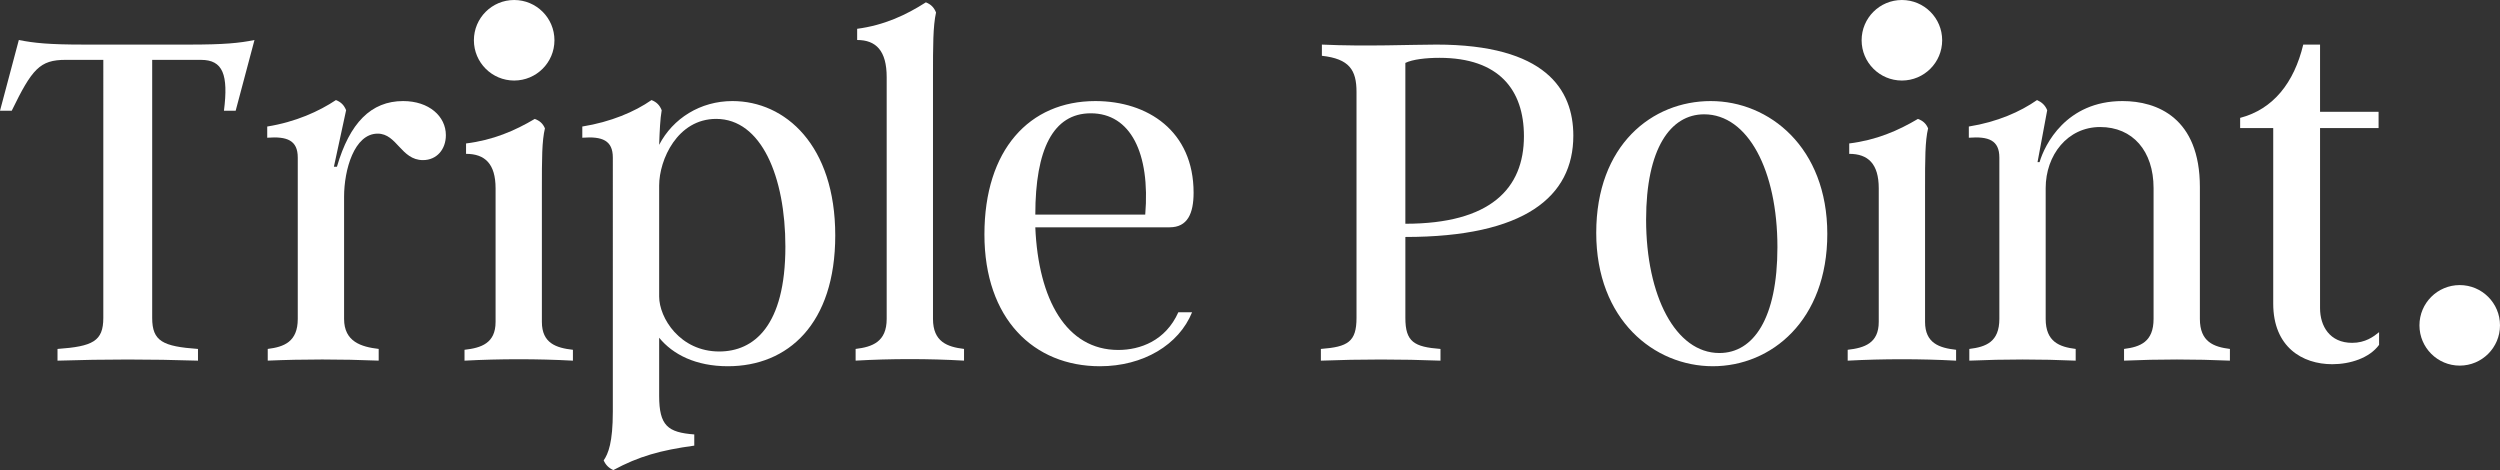 <?xml version="1.0" encoding="UTF-8"?>
<svg id="Layer_1" data-name="Layer 1" xmlns="http://www.w3.org/2000/svg" viewBox="0 0 1900 357.26">
  <rect x="0" y="0" width="1900" height="357.26" fill="#333333" stroke="none"/>
  <defs>
    <style>
      .cls-1 {
        fill: #fff;
      }
    </style>
  </defs>
  <g>
    <path class="cls-1" d="M143.51,33.89c27.07,0,38.29-1.15,49.9-3.48l-14.31,53.77h-8.9c3.48-27.46-.78-38.68-17.41-38.68h-37.13v196.11c0,17.79,8.12,21.66,34.81,23.59v8.9c-36.36-1.16-70.39-1.16-106.76,0v-8.9c26.69-1.93,34.81-5.8,34.81-23.59V45.49h-28.62c-19.73,0-25.53,6.96-41,38.68H0L14.31,30.4c11.6,2.33,23.2,3.48,48.73,3.48h80.46Z"/>
    <path class="cls-1" d="M203.48,265.19c12.38-1.54,22.82-5.41,22.82-22.82v-122.61c0-13.15-8.12-16.24-23.21-15.09v-8.51c21.66-3.47,39.46-11.6,52.22-20.11,3.87,1.54,6.19,3.86,7.73,7.73l-9.28,42.93h2.32c9.66-33.27,25.91-49.9,50.29-49.9,19.72,0,32.49,11.61,32.49,25.92,0,10.83-6.97,18.95-17.41,18.95-16.63,0-19.73-20.12-34.42-20.12-17.8,0-25.53,27.46-25.53,47.97v92.83c0,17.41,13.15,21.28,26.3,22.82v8.9c-28.62-1.16-57.63-1.16-84.32,0v-8.9Z"/>
    <path class="cls-1" d="M634.79,178.93c0,67.31-35.97,99.41-81.61,99.41-24.37,0-41.78-8.9-52.22-21.66v44.1c0,22.82,6.57,27.85,26.69,29.39v8.51c-25.53,3.48-42.16,8.12-61.51,18.57-3.47-1.55-5.8-3.87-7.35-7.36,3.48-5.03,6.96-13.54,6.96-37.13V119.76c0-13.15-8.12-16.24-23.2-15.09v-8.51c21.66-3.47,39.84-11.21,52.61-20.11,3.86,1.54,6.19,3.86,7.73,7.73-1.16,6.58-1.54,15.47-1.93,26.3,10.44-20.11,31.32-33.27,55.69-33.27,40.23,0,78.14,33.65,78.14,102.12ZM596.89,187.44c0-52.98-18.19-97.08-52.61-97.08-29.39,0-43.32,30.94-43.32,50.67v84.32c0,16.26,15.86,41.78,45.64,41.78,26.31,0,50.29-19.34,50.29-79.68Z"/>
    <path class="cls-1" d="M650.28,265.19c12.77-1.54,23.6-5.41,23.6-22.82V58.64c0-20.12-8.12-28.24-22.44-28.24v-8.51c20.49-2.71,37.13-10.44,52.22-20.11,3.86,1.54,6.19,3.86,7.73,7.73-2.32,10.44-2.32,25.14-2.32,49.12v183.73c0,17.41,10.83,21.28,23.59,22.82v8.9c-27.07-1.55-55.31-1.55-82.39,0v-8.9Z"/>
    <path class="cls-1" d="M895.53,237.34h10.44c-10.05,24.76-37.13,41-70.01,41-50.29,0-87.8-35.97-87.8-100.18s34.03-101.35,84.32-101.35c39.85,0,74.65,22.82,74.65,69.63,0,15.86-4.64,26.31-18.18,26.31h-102.12c2.32,54.93,23.59,93.22,63.05,93.22,16.63,0,35.97-6.97,45.64-28.63ZM786.84,163.08h83.54c3.87-46.8-11.22-76.97-41.39-76.97-28.62,0-42.15,27.46-42.15,76.97Z"/>
    <path class="cls-1" d="M1003.86,265.19c20.51-1.54,27.09-5.41,27.09-23.59V69.86c0-16.63-5.41-25.14-26.31-27.46v-8.51c33.27,1.55,68.85,0,87.04,0,82.77,0,104.05,34.04,104.05,69.24,0,46.42-37.14,76.97-127.65,76.97v61.51c0,18.18,6.58,22.05,26.69,23.59v8.9c-29.78-1.16-60.72-1.16-90.9,0v-8.9ZM1068.07,170.05c64.6,0,90.12-26.7,90.12-66.53,0-35.2-18.95-59.57-64.2-59.57-10.06,0-20.51,1.16-25.92,3.87v122.23Z"/>
    <path class="cls-1" d="M1213.14,177c0-66.92,42.54-100.19,87.03-100.19s88.58,35.21,88.58,100.96-42.55,100.56-87.03,100.56-88.58-35.2-88.58-101.34ZM1350.84,187.83c0-58.41-22.44-100.95-55.7-100.95-25.53,0-44.1,25.91-44.1,80.07,0,58.02,22.44,101.34,55.7,101.34,25.91,0,44.1-26.31,44.1-80.46Z"/>
    <path class="cls-1" d="M1404.25,265.84c12.77-1.43,23.6-5.02,23.6-21.17v-101.55c0-18.66-8.12-26.2-22.44-26.2v-7.9c20.49-2.51,37.13-9.69,52.22-18.65,3.86,1.43,6.19,3.58,7.73,7.18-2.32,9.69-2.32,23.33-2.32,45.57v101.55c0,16.15,10.83,19.74,23.59,21.17v8.26c-27.07-1.44-55.31-1.44-82.39,0v-8.26Z"/>
    <path class="cls-1" d="M1496.7,265.19c12.76-1.54,22.81-5.41,22.81-22.82v-122.61c0-13.15-8.12-16.24-23.2-15.09v-8.51c21.66-3.47,39.07-11.21,51.83-20.11,3.48,1.54,6.19,3.86,7.73,7.73l-7.35,39.46h1.54c3.87-13.16,20.12-46.43,63.05-46.43,26.31,0,58.8,12.77,58.8,65.38v100.18c0,17.41,10.44,21.28,22.82,22.82v8.9c-26.7-1.16-53.77-1.16-80.46,0v-8.9c12.37-1.54,22.44-5.41,22.44-22.82v-99.41c0-28.23-15.86-46.42-40.61-46.42s-41.39,21.28-41.39,46.42v99.41c0,17.41,10.44,21.28,22.81,22.82v8.9c-26.69-1.16-53.76-1.16-80.84,0v-8.9Z"/>
    <path class="cls-1" d="M1727.65,230.77V97.32h-25.14v-7.73c25.14-6.58,41-26.69,47.96-55.7h12.77v51.06h44.48v12.37h-44.48v136.93c0,13.54,7.35,26.31,24.37,26.31,10.05,0,16.24-4.65,20.49-8.12v9.66c-7.35,10.05-22.04,14.7-35.59,14.7-22.81,0-44.86-13.15-44.86-46.03Z"/>
    <path class="cls-1" d="M353.04,265.84c12.77-1.43,23.6-5.02,23.6-21.17v-101.55c0-18.66-8.12-26.2-22.44-26.2v-7.9c20.49-2.51,37.13-9.69,52.22-18.65,3.86,1.43,6.19,3.58,7.73,7.18-2.32,9.69-2.32,23.33-2.32,45.57v101.55c0,16.15,10.83,19.74,23.59,21.17v8.26c-27.07-1.44-55.31-1.44-82.39,0v-8.26Z"/>
  </g>
  <path class="cls-1" d="M390.77,61.21c16.9,0,30.61-13.7,30.61-30.61S407.68,0,390.77,0s-30.61,13.7-30.61,30.6,13.7,30.61,30.61,30.61"/>
  <path class="cls-1" d="M1445.44,61.21c16.9,0,30.61-13.7,30.61-30.61s-13.7-30.6-30.61-30.6-30.61,13.7-30.61,30.6,13.7,30.61,30.61,30.61"/>
  <path class="cls-1" d="M1869.39,277.87c16.9,0,30.61-13.7,30.61-30.61s-13.7-30.6-30.61-30.6-30.61,13.7-30.61,30.6,13.7,30.61,30.61,30.61"/>
</svg>